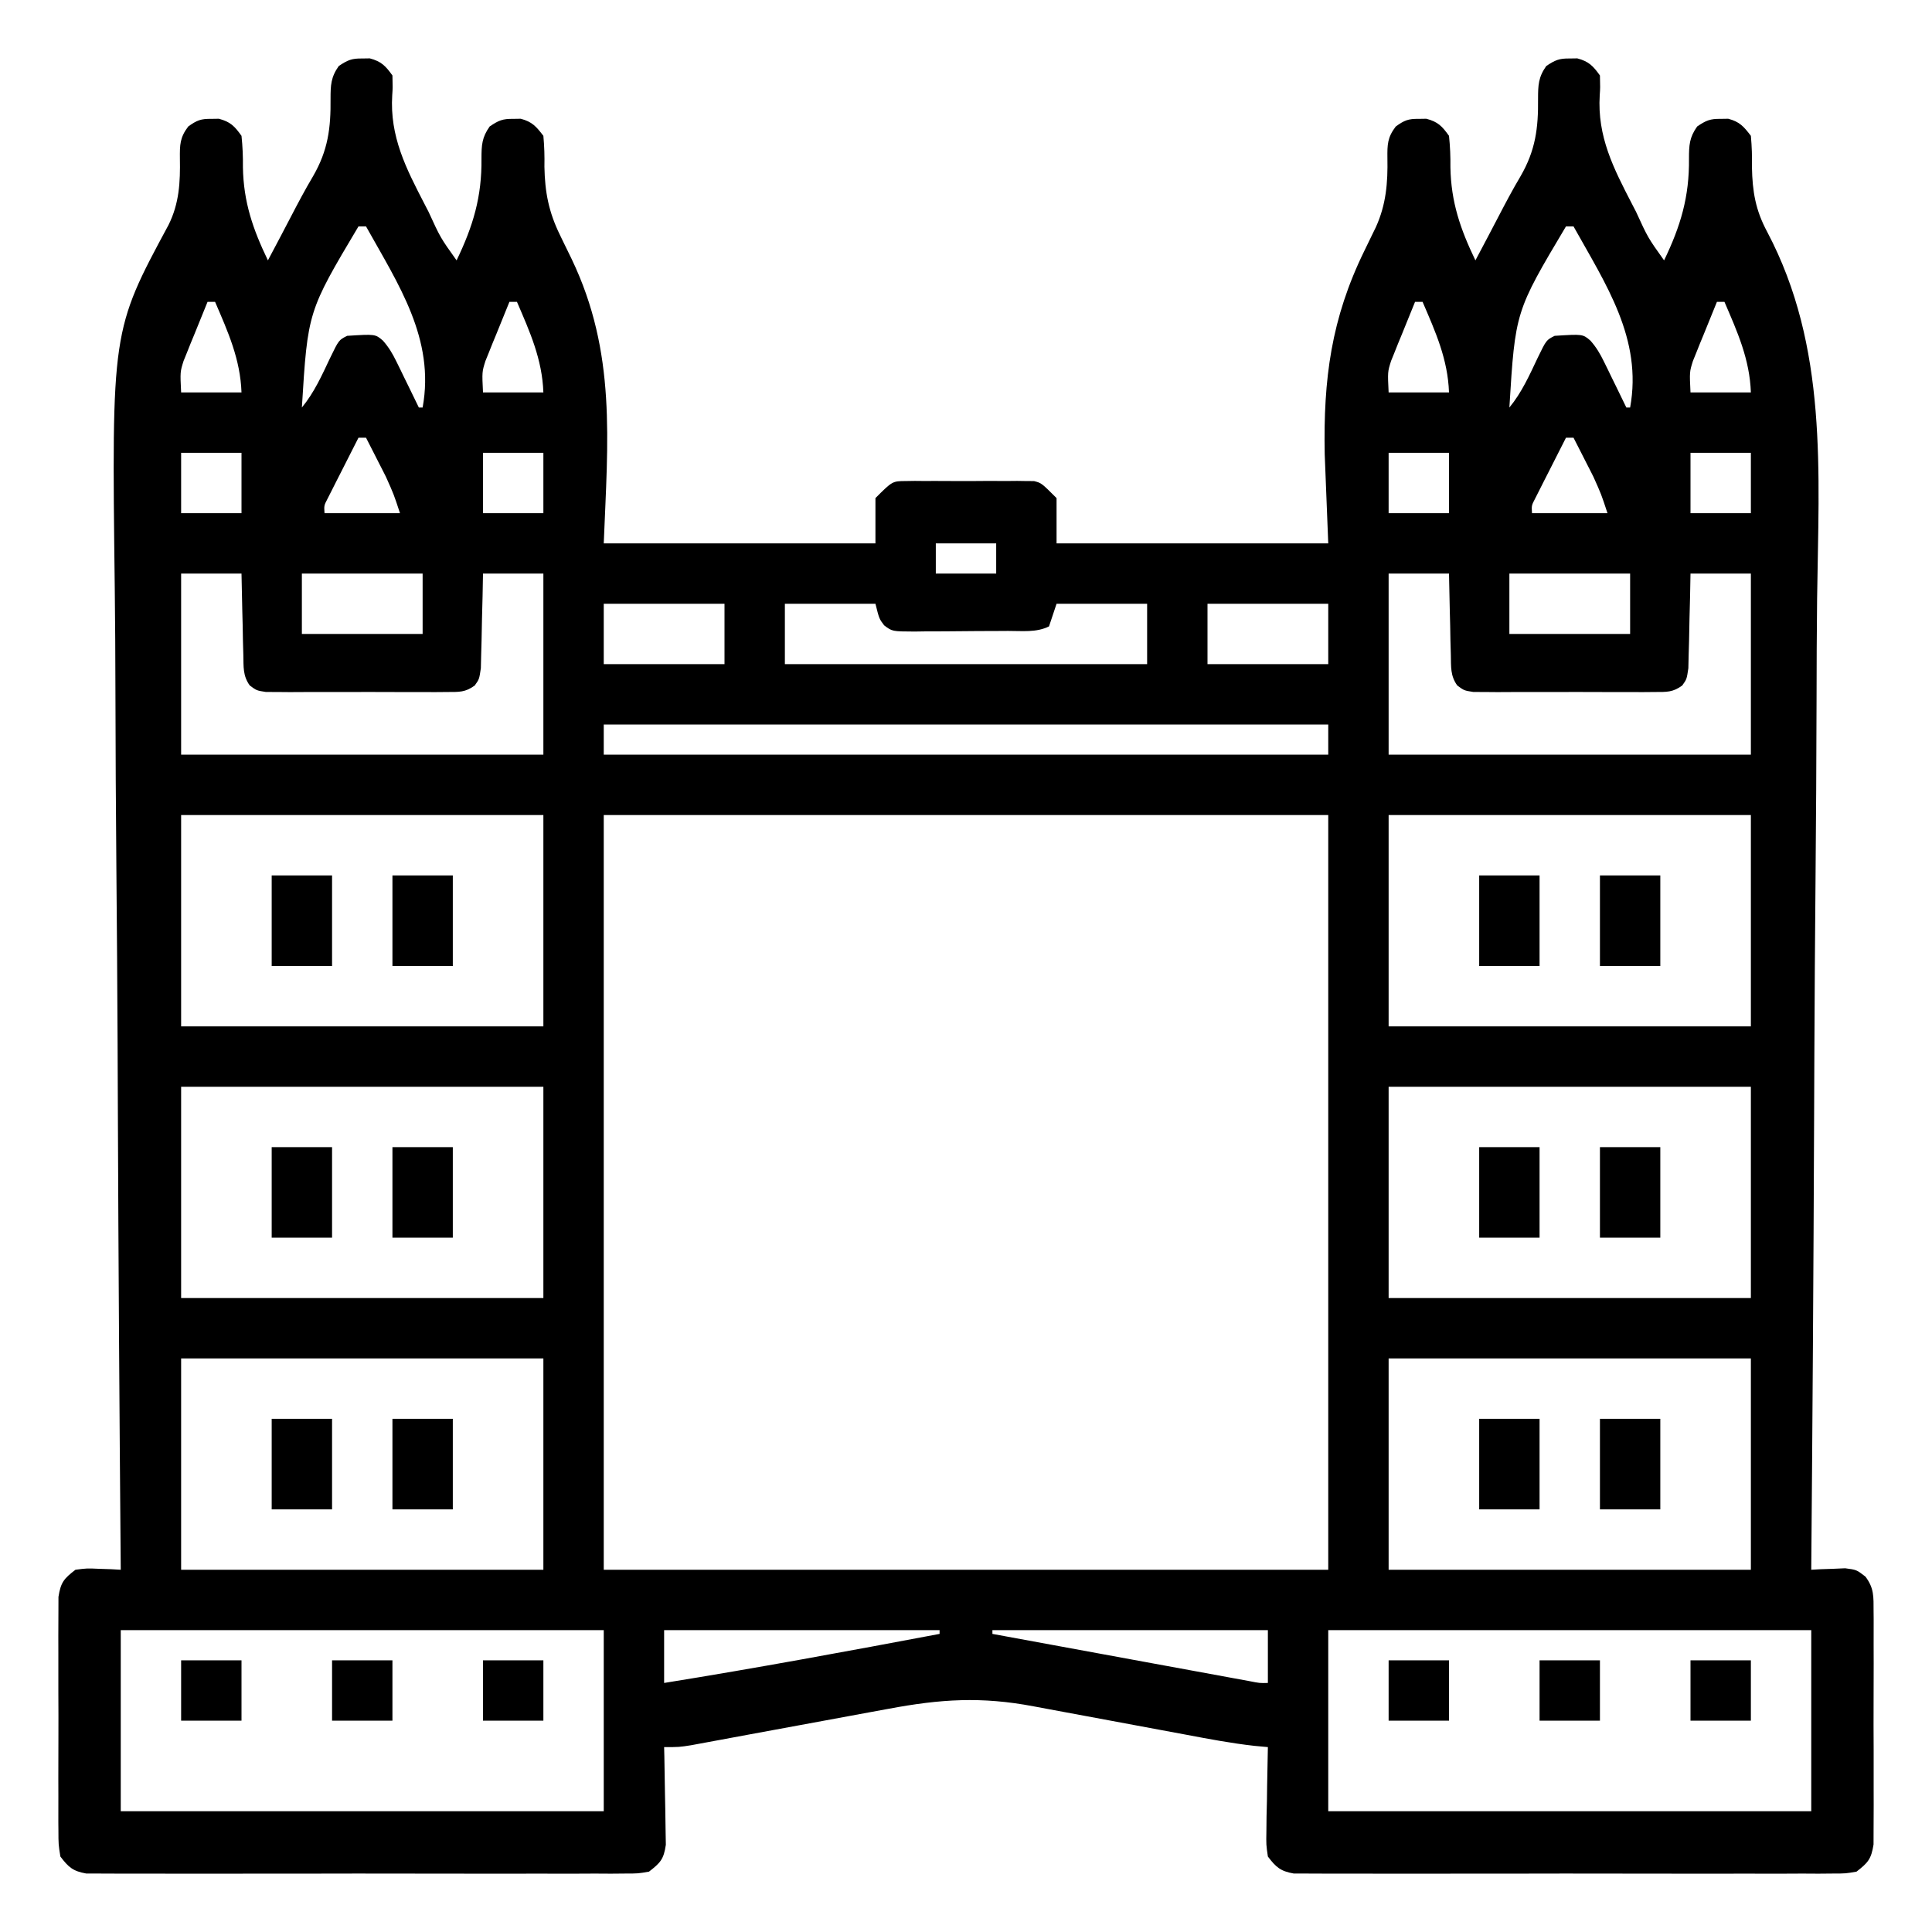<svg xmlns="http://www.w3.org/2000/svg" width="512" height="512"><path d="M0 0 C0.66 -0.01 1.32 -0.021 2 -0.031 C5.033 0.774 6.18 1.956 8 4.5 C8.082 7.773 8.082 7.773 7.945 9.731 C7.267 20.675 11.601 29.107 16.5 38.562 C17.03 39.585 17.03 39.585 17.57 40.628 C20.712 47.493 20.712 47.493 25 53.5 C29.375 44.428 31.718 36.645 31.597 26.493 C31.604 22.977 31.702 20.918 33.773 18.012 C36.114 16.423 37.208 15.956 40 16 C40.66 15.99 41.32 15.979 42 15.969 C45.024 16.772 46.102 18.013 48 20.5 C48.259 23.318 48.331 25.886 48.277 28.695 C48.402 35.439 49.419 40.678 52.379 46.742 C52.878 47.774 52.878 47.774 53.387 48.827 C54.085 50.263 54.786 51.699 55.488 53.133 C67.371 77.933 65.083 101.218 64 128.5 C87.76 128.5 111.52 128.5 136 128.5 C136 124.54 136 120.58 136 116.5 C140.501 111.999 140.501 111.999 144.062 111.982 C144.85 111.97 145.638 111.957 146.449 111.944 C147.291 111.952 148.133 111.96 149 111.969 C150.309 111.963 150.309 111.963 151.645 111.957 C153.487 111.954 155.329 111.962 157.172 111.979 C159.99 112 162.806 111.979 165.625 111.953 C167.417 111.956 169.208 111.961 171 111.969 C172.263 111.957 172.263 111.957 173.551 111.944 C174.338 111.957 175.126 111.969 175.938 111.982 C176.627 111.986 177.317 111.989 178.027 111.992 C180 112.5 180 112.5 184 116.5 C184 120.46 184 124.42 184 128.5 C207.76 128.5 231.52 128.5 256 128.5 C255.536 116.806 255.536 116.806 255.062 104.875 C254.683 84.926 256.779 68.927 265.576 50.958 C266.26 49.554 266.941 48.149 267.621 46.742 C267.947 46.074 268.274 45.405 268.61 44.717 C271.34 38.695 271.804 32.96 271.679 26.392 C271.642 22.809 271.678 20.922 273.892 18.021 C276.169 16.378 277.226 15.957 280 16 C280.99 15.985 280.99 15.985 282 15.969 C285.063 16.782 286.16 17.919 288 20.5 C288.3 23.362 288.409 25.956 288.375 28.812 C288.533 38.054 291.019 45.246 295 53.5 C295.659 52.255 296.318 51.011 296.977 49.766 C297.398 48.97 297.818 48.175 298.252 47.355 C299.174 45.606 300.091 43.854 301.004 42.1 C302.921 38.415 304.84 34.77 306.965 31.199 C310.936 24.335 311.683 18.448 311.6 10.64 C311.603 7.081 311.683 4.947 313.773 2 C316.113 0.424 317.215 -0.044 320 0 C320.99 -0.015 320.99 -0.015 322 -0.031 C325.033 0.774 326.18 1.956 328 4.5 C328.082 7.773 328.082 7.773 327.945 9.731 C327.267 20.675 331.601 29.107 336.5 38.562 C336.853 39.244 337.206 39.926 337.57 40.628 C340.712 47.493 340.712 47.493 345 53.5 C349.375 44.428 351.718 36.645 351.597 26.493 C351.604 22.977 351.702 20.918 353.773 18.012 C356.114 16.423 357.208 15.956 360 16 C360.99 15.985 360.99 15.985 362 15.969 C365.028 16.773 366.101 18.008 368 20.5 C368.261 23.347 368.336 25.945 368.283 28.784 C368.405 35.286 369.238 40.213 372.327 45.948 C388.473 76.529 385.975 109.542 385.553 143.142 C385.444 152.086 385.423 161.029 385.406 169.973 C385.374 185.914 385.274 201.854 385.132 217.794 C384.993 233.249 384.887 248.704 384.824 264.16 C384.82 265.117 384.816 266.075 384.812 267.062 C384.792 271.869 384.773 276.675 384.755 281.482 C384.6 321.155 384.337 360.828 384 400.5 C384.82 400.454 385.64 400.407 386.484 400.359 C387.562 400.323 388.64 400.287 389.75 400.25 C390.817 400.204 391.885 400.157 392.984 400.109 C396 400.5 396 400.5 398.359 402.316 C400.686 405.413 400.508 407.653 400.518 411.5 C400.528 412.545 400.528 412.545 400.539 413.61 C400.556 415.907 400.545 418.203 400.531 420.5 C400.534 422.099 400.538 423.698 400.543 425.297 C400.549 428.646 400.54 431.995 400.521 435.344 C400.499 439.635 400.512 443.925 400.536 448.216 C400.55 451.517 400.546 454.818 400.535 458.119 C400.533 459.701 400.536 461.283 400.545 462.865 C400.555 465.077 400.54 467.288 400.518 469.5 C400.514 470.758 400.511 472.016 400.508 473.312 C399.891 477.185 399.06 478.121 396 480.5 C393.145 481.003 393.145 481.003 389.775 481.008 C387.857 481.025 387.857 481.025 385.901 481.042 C384.486 481.034 383.071 481.026 381.656 481.018 C380.165 481.023 378.673 481.03 377.181 481.039 C373.132 481.057 369.083 481.05 365.033 481.037 C360.796 481.027 356.559 481.037 352.322 481.043 C345.207 481.05 338.092 481.041 330.977 481.021 C322.749 481 314.522 481.007 306.294 481.029 C299.232 481.047 292.169 481.05 285.107 481.039 C280.888 481.033 276.669 481.032 272.45 481.045 C268.484 481.057 264.518 481.049 260.552 481.026 C259.096 481.02 257.64 481.022 256.184 481.031 C254.198 481.042 252.211 481.025 250.225 481.008 C249.113 481.006 248.001 481.005 246.855 481.003 C243.327 480.381 242.142 479.326 240 476.5 C239.546 473.384 239.546 473.384 239.609 469.766 C239.622 468.47 239.635 467.175 239.648 465.84 C239.682 464.477 239.716 463.113 239.75 461.75 C239.77 460.371 239.788 458.992 239.805 457.613 C239.852 454.241 239.918 450.871 240 447.5 C238.824 447.391 237.649 447.282 236.438 447.17 C230.27 446.482 224.197 445.319 218.101 444.172 C215.956 443.769 213.81 443.371 211.664 442.975 C205.569 441.848 199.475 440.715 193.383 439.572 C189.639 438.87 185.894 438.176 182.147 437.487 C180.731 437.225 179.315 436.96 177.899 436.692 C164.053 434.069 153.224 434.771 139.512 437.344 C137.92 437.636 136.328 437.927 134.736 438.218 C130.569 438.981 126.404 439.752 122.239 440.526 C115.556 441.767 108.872 442.996 102.186 444.222 C99.857 444.65 97.528 445.084 95.2 445.518 C93.773 445.781 92.347 446.044 90.921 446.307 C89.678 446.538 88.435 446.769 87.154 447.006 C84 447.5 84 447.5 80 447.5 C80.021 448.358 80.042 449.215 80.063 450.099 C80.132 453.289 80.182 456.479 80.22 459.67 C80.24 461.05 80.267 462.429 80.302 463.808 C80.35 465.794 80.371 467.78 80.391 469.766 C80.412 470.96 80.433 472.154 80.454 473.384 C79.894 477.227 79.031 478.141 76 480.5 C73.145 481.003 73.145 481.003 69.775 481.008 C67.857 481.025 67.857 481.025 65.901 481.042 C64.486 481.034 63.071 481.026 61.656 481.018 C60.165 481.023 58.673 481.03 57.181 481.039 C53.132 481.057 49.083 481.05 45.033 481.037 C40.796 481.027 36.559 481.037 32.322 481.043 C25.207 481.05 18.092 481.041 10.977 481.021 C2.749 481 -5.478 481.007 -13.706 481.029 C-20.768 481.047 -27.831 481.05 -34.893 481.039 C-39.112 481.033 -43.331 481.032 -47.55 481.045 C-51.516 481.057 -55.482 481.049 -59.448 481.026 C-60.904 481.02 -62.36 481.022 -63.816 481.031 C-65.802 481.042 -67.789 481.025 -69.775 481.008 C-71.443 481.006 -71.443 481.006 -73.145 481.003 C-76.675 480.381 -77.857 479.327 -80 476.5 C-80.508 473.312 -80.508 473.312 -80.518 469.5 C-80.525 468.804 -80.532 468.107 -80.539 467.39 C-80.556 465.093 -80.545 462.797 -80.531 460.5 C-80.534 458.901 -80.538 457.302 -80.543 455.703 C-80.549 452.354 -80.54 449.005 -80.521 445.656 C-80.499 441.365 -80.512 437.075 -80.536 432.784 C-80.55 429.483 -80.546 426.182 -80.535 422.881 C-80.533 421.299 -80.536 419.717 -80.545 418.135 C-80.555 415.923 -80.54 413.712 -80.518 411.5 C-80.514 410.242 -80.511 408.984 -80.508 407.688 C-79.891 403.818 -79.071 402.864 -76 400.5 C-72.984 400.109 -72.984 400.109 -69.75 400.25 C-68.672 400.286 -67.595 400.322 -66.484 400.359 C-65.665 400.406 -64.845 400.452 -64 400.5 C-64.009 399.493 -64.009 399.493 -64.017 398.466 C-64.354 358.516 -64.611 318.565 -64.766 278.613 C-64.785 273.796 -64.804 268.978 -64.824 264.16 C-64.828 263.201 -64.832 262.242 -64.836 261.254 C-64.901 245.811 -65.019 230.369 -65.157 214.927 C-65.299 199.032 -65.381 183.138 -65.411 167.242 C-65.43 158.334 -65.474 149.428 -65.586 140.521 C-66.42 72.112 -66.42 72.112 -51.353 44.139 C-48.491 38.408 -48.209 32.803 -48.326 26.464 C-48.36 22.861 -48.331 20.934 -46.107 18.015 C-43.831 16.378 -42.771 15.957 -40 16 C-39.34 15.99 -38.68 15.979 -38 15.969 C-34.937 16.782 -33.84 17.919 -32 20.5 C-31.7 23.362 -31.591 25.956 -31.625 28.812 C-31.467 38.054 -28.981 45.246 -25 53.5 C-24.341 52.255 -23.682 51.011 -23.023 49.766 C-22.602 48.97 -22.182 48.175 -21.748 47.355 C-20.826 45.606 -19.909 43.854 -18.996 42.1 C-17.079 38.415 -15.16 34.77 -13.035 31.199 C-9.064 24.335 -8.317 18.448 -8.4 10.64 C-8.397 7.081 -8.317 4.947 -6.227 2 C-3.887 0.424 -2.785 -0.044 0 0 Z M-1 44.5 C-14.436 67.066 -14.436 67.066 -16 92.5 C-12.728 88.527 -10.703 83.985 -8.518 79.369 C-6.208 74.604 -6.208 74.604 -4 73.5 C3.449 73.027 3.449 73.027 5.496 74.783 C7.047 76.554 8.012 78.181 9.043 80.293 C9.394 81.005 9.746 81.717 10.107 82.451 C10.464 83.189 10.82 83.927 11.188 84.688 C11.74 85.812 11.74 85.812 12.303 86.959 C13.207 88.803 14.104 90.651 15 92.5 C15.33 92.5 15.66 92.5 16 92.5 C19.327 74.314 9.546 59.818 1 44.5 C0.34 44.5 -0.32 44.5 -1 44.5 Z M319 44.5 C305.564 67.066 305.564 67.066 304 92.5 C307.272 88.527 309.297 83.985 311.482 79.369 C313.792 74.604 313.792 74.604 316 73.5 C323.449 73.027 323.449 73.027 325.496 74.783 C327.047 76.554 328.012 78.181 329.043 80.293 C329.394 81.005 329.746 81.717 330.107 82.451 C330.464 83.189 330.82 83.927 331.188 84.688 C331.74 85.812 331.74 85.812 332.303 86.959 C333.207 88.803 334.104 90.651 335 92.5 C335.33 92.5 335.66 92.5 336 92.5 C339.327 74.314 329.546 59.818 321 44.5 C320.34 44.5 319.68 44.5 319 44.5 Z M-41 64.5 C-42.184 67.368 -43.344 70.246 -44.5 73.125 C-44.834 73.933 -45.168 74.741 -45.512 75.574 C-45.828 76.367 -46.143 77.16 -46.469 77.977 C-46.762 78.699 -47.055 79.422 -47.357 80.167 C-48.265 83.061 -48.265 83.061 -48 88.5 C-42.72 88.5 -37.44 88.5 -32 88.5 C-32.308 79.71 -35.568 72.467 -39 64.5 C-39.66 64.5 -40.32 64.5 -41 64.5 Z M39 64.5 C37.816 67.368 36.656 70.246 35.5 73.125 C35.166 73.933 34.832 74.741 34.488 75.574 C34.172 76.367 33.857 77.16 33.531 77.977 C33.238 78.699 32.945 79.422 32.643 80.167 C31.735 83.061 31.735 83.061 32 88.5 C37.28 88.5 42.56 88.5 48 88.5 C47.692 79.71 44.432 72.467 41 64.5 C40.34 64.5 39.68 64.5 39 64.5 Z M279 64.5 C277.816 67.368 276.656 70.246 275.5 73.125 C275.166 73.933 274.832 74.741 274.488 75.574 C274.172 76.367 273.857 77.16 273.531 77.977 C273.238 78.699 272.945 79.422 272.643 80.167 C271.735 83.061 271.735 83.061 272 88.5 C277.28 88.5 282.56 88.5 288 88.5 C287.692 79.71 284.432 72.467 281 64.5 C280.34 64.5 279.68 64.5 279 64.5 Z M359 64.5 C357.816 67.368 356.656 70.246 355.5 73.125 C355.166 73.933 354.832 74.741 354.488 75.574 C354.172 76.367 353.857 77.16 353.531 77.977 C353.238 78.699 352.945 79.422 352.643 80.167 C351.735 83.061 351.735 83.061 352 88.5 C357.28 88.5 362.56 88.5 368 88.5 C367.692 79.71 364.432 72.467 361 64.5 C360.34 64.5 359.68 64.5 359 64.5 Z M-1 100.5 C-2.506 103.455 -4.004 106.415 -5.5 109.375 C-5.929 110.217 -6.359 111.059 -6.801 111.926 C-7.41 113.134 -7.41 113.134 -8.031 114.367 C-8.408 115.111 -8.785 115.854 -9.174 116.621 C-10.134 118.463 -10.134 118.463 -10 120.5 C-3.4 120.5 3.2 120.5 10 120.5 C8.364 115.512 8.364 115.512 6.273 110.852 C5.964 110.239 5.655 109.627 5.336 108.996 C5.019 108.379 4.702 107.761 4.375 107.125 C4.05 106.484 3.725 105.844 3.391 105.184 C2.597 103.621 1.799 102.06 1 100.5 C0.34 100.5 -0.32 100.5 -1 100.5 Z M319 100.5 C317.494 103.455 315.996 106.415 314.5 109.375 C314.071 110.217 313.641 111.059 313.199 111.926 C312.59 113.134 312.59 113.134 311.969 114.367 C311.592 115.111 311.215 115.854 310.826 116.621 C309.866 118.463 309.866 118.463 310 120.5 C316.6 120.5 323.2 120.5 330 120.5 C328.364 115.512 328.364 115.512 326.273 110.852 C325.964 110.239 325.655 109.627 325.336 108.996 C325.019 108.379 324.702 107.761 324.375 107.125 C324.05 106.484 323.725 105.844 323.391 105.184 C322.597 103.621 321.799 102.06 321 100.5 C320.34 100.5 319.68 100.5 319 100.5 Z M-48 104.5 C-48 109.78 -48 115.06 -48 120.5 C-42.72 120.5 -37.44 120.5 -32 120.5 C-32 115.22 -32 109.94 -32 104.5 C-37.28 104.5 -42.56 104.5 -48 104.5 Z M32 104.5 C32 109.78 32 115.06 32 120.5 C37.28 120.5 42.56 120.5 48 120.5 C48 115.22 48 109.94 48 104.5 C42.72 104.5 37.44 104.5 32 104.5 Z M272 104.5 C272 109.78 272 115.06 272 120.5 C277.28 120.5 282.56 120.5 288 120.5 C288 115.22 288 109.94 288 104.5 C282.72 104.5 277.44 104.5 272 104.5 Z M352 104.5 C352 109.78 352 115.06 352 120.5 C357.28 120.5 362.56 120.5 368 120.5 C368 115.22 368 109.94 368 104.5 C362.72 104.5 357.44 104.5 352 104.5 Z M152 128.5 C152 131.14 152 133.78 152 136.5 C157.28 136.5 162.56 136.5 168 136.5 C168 133.86 168 131.22 168 128.5 C162.72 128.5 157.44 128.5 152 128.5 Z M-48 136.5 C-48 152.34 -48 168.18 -48 184.5 C-16.32 184.5 15.36 184.5 48 184.5 C48 168.66 48 152.82 48 136.5 C42.72 136.5 37.44 136.5 32 136.5 C31.963 138.486 31.925 140.473 31.887 142.52 C31.838 144.446 31.789 146.372 31.738 148.298 C31.688 150.293 31.653 152.288 31.619 154.283 C31.566 156.164 31.566 156.164 31.512 158.082 C31.486 159.239 31.459 160.397 31.432 161.589 C31 164.5 31 164.5 29.813 166.158 C27.324 168 25.647 167.881 22.566 167.888 C21.455 167.898 20.344 167.907 19.199 167.917 C17.999 167.911 16.799 167.905 15.562 167.898 C14.331 167.901 13.099 167.904 11.83 167.907 C8.557 167.91 5.283 167.898 2.009 167.881 C0.002 167.875 -2.005 167.881 -4.013 167.891 C-7.863 167.91 -11.712 167.907 -15.562 167.898 C-17.363 167.908 -17.363 167.908 -19.199 167.917 C-20.866 167.903 -20.866 167.903 -22.566 167.888 C-23.546 167.886 -24.525 167.883 -25.533 167.881 C-28 167.5 -28 167.5 -29.813 166.158 C-31.666 163.57 -31.441 161.225 -31.512 158.082 C-31.565 156.202 -31.565 156.202 -31.619 154.283 C-31.642 152.973 -31.664 151.663 -31.688 150.312 C-31.721 148.977 -31.755 147.642 -31.791 146.307 C-31.874 143.038 -31.938 139.769 -32 136.5 C-37.28 136.5 -42.56 136.5 -48 136.5 Z M-16 136.5 C-16 141.78 -16 147.06 -16 152.5 C-5.44 152.5 5.12 152.5 16 152.5 C16 147.22 16 141.94 16 136.5 C5.44 136.5 -5.12 136.5 -16 136.5 Z M272 136.5 C272 152.34 272 168.18 272 184.5 C303.68 184.5 335.36 184.5 368 184.5 C368 168.66 368 152.82 368 136.5 C362.72 136.5 357.44 136.5 352 136.5 C351.963 138.486 351.925 140.473 351.887 142.52 C351.838 144.446 351.789 146.372 351.738 148.298 C351.688 150.293 351.653 152.288 351.619 154.283 C351.566 156.164 351.566 156.164 351.512 158.082 C351.486 159.239 351.459 160.397 351.432 161.589 C351 164.5 351 164.5 349.813 166.158 C347.324 168 345.647 167.881 342.566 167.888 C341.455 167.898 340.344 167.907 339.199 167.917 C337.999 167.911 336.799 167.905 335.562 167.898 C334.331 167.901 333.099 167.904 331.83 167.907 C328.557 167.91 325.283 167.898 322.009 167.881 C320.002 167.875 317.995 167.881 315.987 167.891 C312.137 167.91 308.288 167.907 304.438 167.898 C302.637 167.908 302.637 167.908 300.801 167.917 C299.134 167.903 299.134 167.903 297.434 167.888 C296.454 167.886 295.475 167.883 294.467 167.881 C292 167.5 292 167.5 290.187 166.158 C288.334 163.57 288.559 161.225 288.488 158.082 C288.435 156.202 288.435 156.202 288.381 154.283 C288.358 152.973 288.336 151.663 288.312 150.312 C288.279 148.977 288.245 147.642 288.209 146.307 C288.126 143.038 288.062 139.769 288 136.5 C282.72 136.5 277.44 136.5 272 136.5 Z M304 136.5 C304 141.78 304 147.06 304 152.5 C314.56 152.5 325.12 152.5 336 152.5 C336 147.22 336 141.94 336 136.5 C325.44 136.5 314.88 136.5 304 136.5 Z M64 144.5 C64 149.78 64 155.06 64 160.5 C74.56 160.5 85.12 160.5 96 160.5 C96 155.22 96 149.94 96 144.5 C85.44 144.5 74.88 144.5 64 144.5 Z M112 144.5 C112 149.78 112 155.06 112 160.5 C143.68 160.5 175.36 160.5 208 160.5 C208 155.22 208 149.94 208 144.5 C200.08 144.5 192.16 144.5 184 144.5 C183.34 146.48 182.68 148.46 182 150.5 C178.642 152.179 174.854 151.685 171.16 151.703 C170.282 151.709 169.404 151.715 168.5 151.72 C166.641 151.73 164.783 151.736 162.924 151.74 C160.077 151.75 157.231 151.781 154.385 151.812 C152.581 151.819 150.777 151.824 148.973 151.828 C148.119 151.84 147.266 151.853 146.387 151.866 C140.455 151.843 140.455 151.843 138.314 150.228 C137 148.5 137 148.5 136 144.5 C128.08 144.5 120.16 144.5 112 144.5 Z M224 144.5 C224 149.78 224 155.06 224 160.5 C234.56 160.5 245.12 160.5 256 160.5 C256 155.22 256 149.94 256 144.5 C245.44 144.5 234.88 144.5 224 144.5 Z M64 176.5 C64 179.14 64 181.78 64 184.5 C127.36 184.5 190.72 184.5 256 184.5 C256 181.86 256 179.22 256 176.5 C192.64 176.5 129.28 176.5 64 176.5 Z M-48 200.5 C-48 218.98 -48 237.46 -48 256.5 C-16.32 256.5 15.36 256.5 48 256.5 C48 238.02 48 219.54 48 200.5 C16.32 200.5 -15.36 200.5 -48 200.5 Z M64 200.5 C64 266.5 64 332.5 64 400.5 C127.36 400.5 190.72 400.5 256 400.5 C256 334.5 256 268.5 256 200.5 C192.64 200.5 129.28 200.5 64 200.5 Z M272 200.5 C272 218.98 272 237.46 272 256.5 C303.68 256.5 335.36 256.5 368 256.5 C368 238.02 368 219.54 368 200.5 C336.32 200.5 304.64 200.5 272 200.5 Z M-48 272.5 C-48 290.98 -48 309.46 -48 328.5 C-16.32 328.5 15.36 328.5 48 328.5 C48 310.02 48 291.54 48 272.5 C16.32 272.5 -15.36 272.5 -48 272.5 Z M272 272.5 C272 290.98 272 309.46 272 328.5 C303.68 328.5 335.36 328.5 368 328.5 C368 310.02 368 291.54 368 272.5 C336.32 272.5 304.64 272.5 272 272.5 Z M-48 344.5 C-48 362.98 -48 381.46 -48 400.5 C-16.32 400.5 15.36 400.5 48 400.5 C48 382.02 48 363.54 48 344.5 C16.32 344.5 -15.36 344.5 -48 344.5 Z M272 344.5 C272 362.98 272 381.46 272 400.5 C303.68 400.5 335.36 400.5 368 400.5 C368 382.02 368 363.54 368 344.5 C336.32 344.5 304.64 344.5 272 344.5 Z M-64 416.5 C-64 432.34 -64 448.18 -64 464.5 C-21.76 464.5 20.48 464.5 64 464.5 C64 448.66 64 432.82 64 416.5 C21.76 416.5 -20.48 416.5 -64 416.5 Z M80 416.5 C80 421.12 80 425.74 80 430.5 C104.411 426.573 128.705 422.085 153 417.5 C153 417.17 153 416.84 153 416.5 C128.91 416.5 104.82 416.5 80 416.5 Z M167 416.5 C167 416.83 167 417.16 167 417.5 C176.222 419.197 185.445 420.892 194.668 422.585 C198.95 423.371 203.233 424.158 207.515 424.946 C211.645 425.706 215.775 426.464 219.905 427.222 C221.484 427.511 223.062 427.802 224.64 428.092 C226.845 428.499 229.05 428.903 231.255 429.307 C232.512 429.538 233.769 429.769 235.064 430.006 C237.833 430.555 237.833 430.555 240 430.5 C240 425.88 240 421.26 240 416.5 C215.91 416.5 191.82 416.5 167 416.5 Z M256 416.5 C256 432.34 256 448.18 256 464.5 C298.24 464.5 340.48 464.5 384 464.5 C384 448.66 384 432.82 384 416.5 C341.76 416.5 299.52 416.5 256 416.5 Z " fill="#000000" transform="translate(96,15.5)"></path><path d="M0 0 C5.28 0 10.56 0 16 0 C16 7.92 16 15.84 16 24 C10.72 24 5.44 24 0 24 C0 16.08 0 8.16 0 0 Z " fill="#000000" transform="translate(424,376)"></path><path d="M0 0 C5.28 0 10.56 0 16 0 C16 7.92 16 15.84 16 24 C10.72 24 5.44 24 0 24 C0 16.08 0 8.16 0 0 Z " fill="#000000" transform="translate(392,376)"></path><path d="M0 0 C5.28 0 10.56 0 16 0 C16 7.92 16 15.84 16 24 C10.72 24 5.44 24 0 24 C0 16.08 0 8.16 0 0 Z " fill="#000000" transform="translate(104,376)"></path><path d="M0 0 C5.28 0 10.56 0 16 0 C16 7.92 16 15.84 16 24 C10.72 24 5.44 24 0 24 C0 16.08 0 8.16 0 0 Z " fill="#000000" transform="translate(72,376)"></path><path d="M0 0 C5.28 0 10.56 0 16 0 C16 7.92 16 15.84 16 24 C10.72 24 5.44 24 0 24 C0 16.08 0 8.16 0 0 Z " fill="#000000" transform="translate(424,304)"></path><path d="M0 0 C5.28 0 10.56 0 16 0 C16 7.92 16 15.84 16 24 C10.72 24 5.44 24 0 24 C0 16.08 0 8.16 0 0 Z " fill="#000000" transform="translate(392,304)"></path><path d="M0 0 C5.28 0 10.56 0 16 0 C16 7.92 16 15.84 16 24 C10.72 24 5.44 24 0 24 C0 16.08 0 8.16 0 0 Z " fill="#000000" transform="translate(104,304)"></path><path d="M0 0 C5.28 0 10.56 0 16 0 C16 7.92 16 15.84 16 24 C10.72 24 5.44 24 0 24 C0 16.08 0 8.16 0 0 Z " fill="#000000" transform="translate(72,304)"></path><path d="M0 0 C5.28 0 10.56 0 16 0 C16 7.92 16 15.84 16 24 C10.72 24 5.44 24 0 24 C0 16.08 0 8.16 0 0 Z " fill="#000000" transform="translate(424,232)"></path><path d="M0 0 C5.28 0 10.56 0 16 0 C16 7.92 16 15.84 16 24 C10.72 24 5.44 24 0 24 C0 16.08 0 8.16 0 0 Z " fill="#000000" transform="translate(392,232)"></path><path d="M0 0 C5.28 0 10.56 0 16 0 C16 7.92 16 15.84 16 24 C10.72 24 5.44 24 0 24 C0 16.08 0 8.16 0 0 Z " fill="#000000" transform="translate(104,232)"></path><path d="M0 0 C5.28 0 10.56 0 16 0 C16 7.92 16 15.84 16 24 C10.72 24 5.44 24 0 24 C0 16.08 0 8.16 0 0 Z " fill="#000000" transform="translate(72,232)"></path><path d="M0 0 C5.28 0 10.56 0 16 0 C16 5.28 16 10.56 16 16 C10.72 16 5.44 16 0 16 C0 10.72 0 5.44 0 0 Z " fill="#000000" transform="translate(448,440)"></path><path d="M0 0 C5.28 0 10.56 0 16 0 C16 5.28 16 10.56 16 16 C10.72 16 5.44 16 0 16 C0 10.72 0 5.44 0 0 Z " fill="#000000" transform="translate(408,440)"></path><path d="M0 0 C5.28 0 10.56 0 16 0 C16 5.28 16 10.56 16 16 C10.72 16 5.44 16 0 16 C0 10.72 0 5.44 0 0 Z " fill="#000000" transform="translate(368,440)"></path><path d="M0 0 C5.28 0 10.56 0 16 0 C16 5.28 16 10.56 16 16 C10.72 16 5.44 16 0 16 C0 10.72 0 5.44 0 0 Z " fill="#000000" transform="translate(128,440)"></path><path d="M0 0 C5.28 0 10.56 0 16 0 C16 5.28 16 10.56 16 16 C10.72 16 5.44 16 0 16 C0 10.72 0 5.44 0 0 Z " fill="#000000" transform="translate(88,440)"></path><path d="M0 0 C5.28 0 10.56 0 16 0 C16 5.28 16 10.56 16 16 C10.72 16 5.44 16 0 16 C0 10.72 0 5.44 0 0 Z " fill="#000000" transform="translate(48,440)"></path></svg>